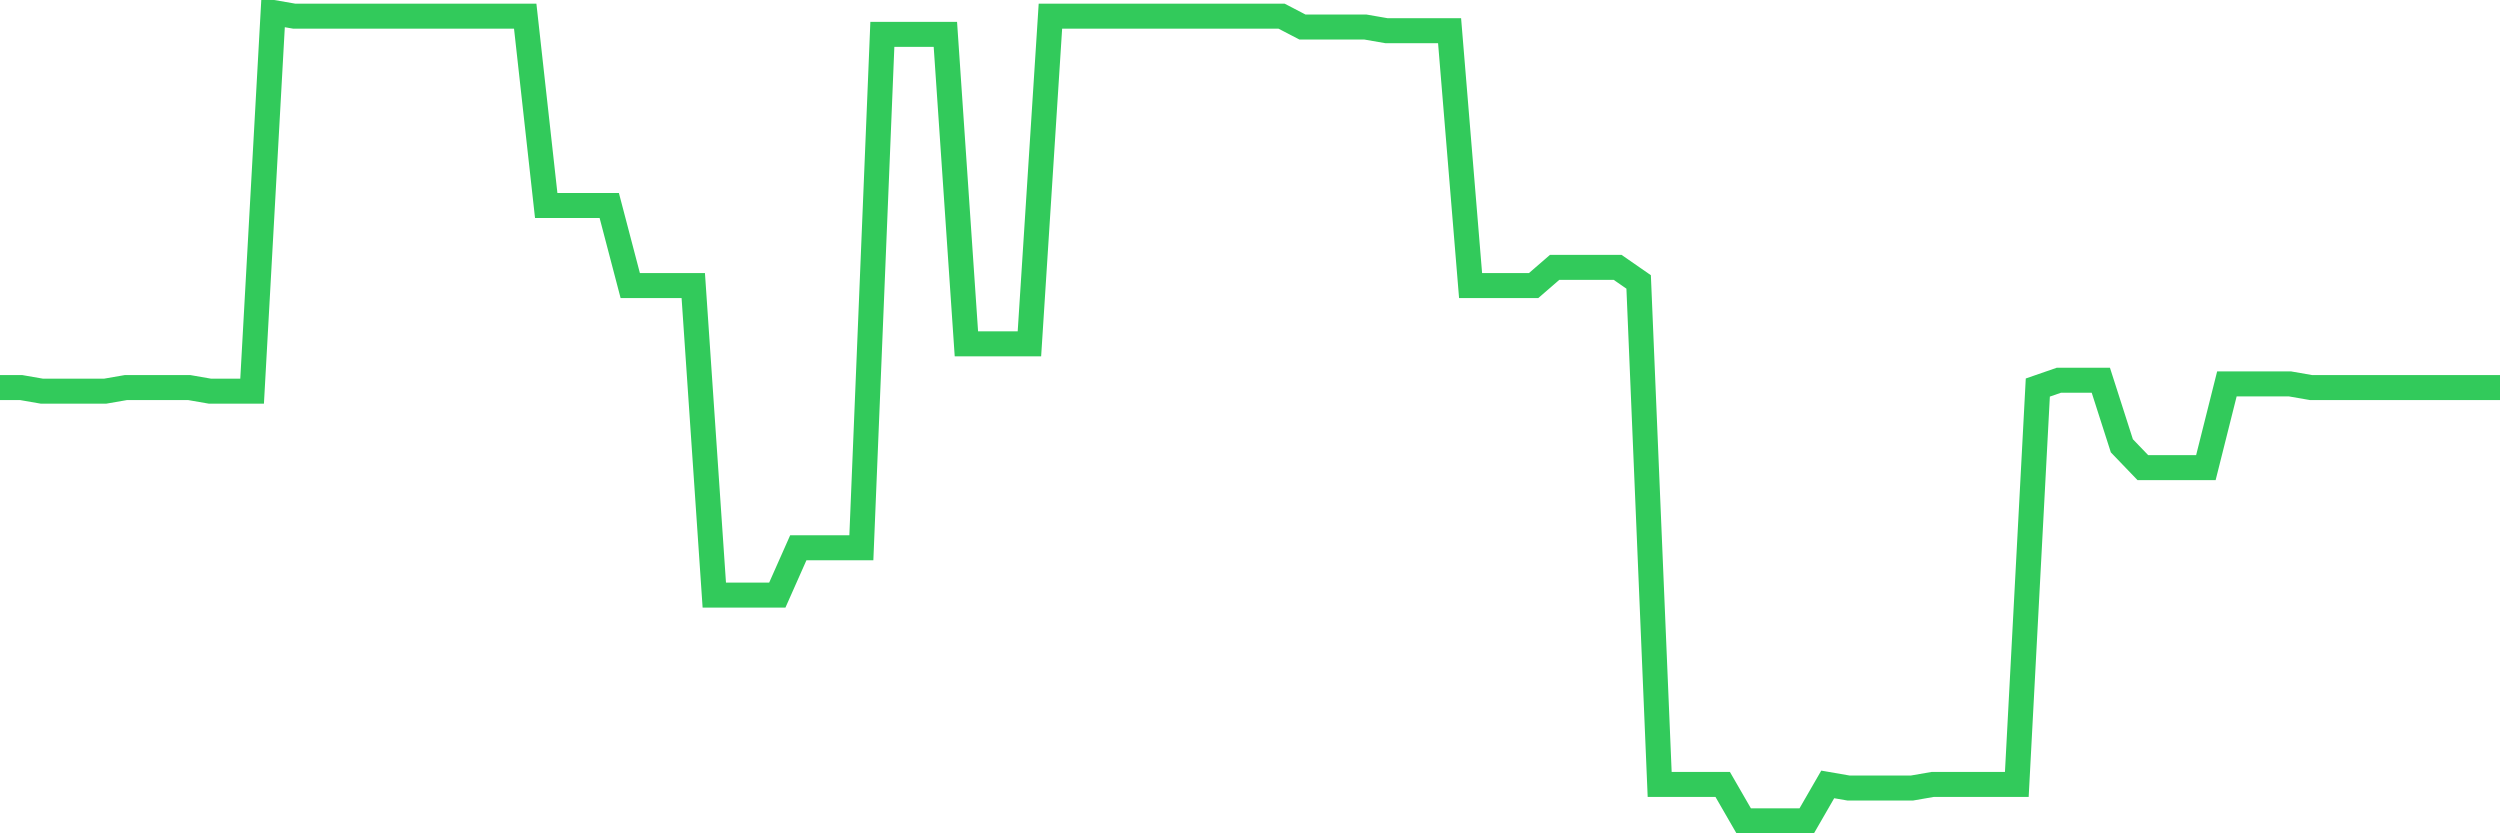<svg
  xmlns="http://www.w3.org/2000/svg"
  xmlns:xlink="http://www.w3.org/1999/xlink"
  width="120"
  height="40"
  viewBox="0 0 120 40"
  preserveAspectRatio="none"
>
  <polyline
    points="0,18.602 1.008,18.602 2.017,18.777 3.025,18.777 4.034,18.777 5.042,18.777 6.05,18.602 7.059,18.602 8.067,18.602 9.076,18.602 10.084,18.777 11.092,18.777 12.101,18.777 13.109,0.6 14.118,0.775 15.126,0.775 16.134,0.775 17.143,0.775 18.151,0.775 19.16,0.775 20.168,0.775 21.176,0.775 22.185,0.775 23.193,0.775 24.202,0.775 25.21,0.775 26.218,9.863 27.227,9.863 28.235,9.863 29.244,9.863 30.252,13.708 31.261,13.708 32.269,13.708 33.277,13.708 34.286,28.564 35.294,28.564 36.303,28.564 37.311,28.564 38.319,26.292 39.328,26.292 40.336,26.292 41.345,26.292 42.353,1.649 43.361,1.649 44.37,1.649 45.378,1.649 46.387,16.505 47.395,16.505 48.403,16.505 49.412,16.505 50.42,0.775 51.429,0.775 52.437,0.775 53.445,0.775 54.454,0.775 55.462,0.775 56.471,0.775 57.479,0.775 58.487,0.775 59.496,0.775 60.504,0.775 61.513,0.775 62.521,1.299 63.529,1.299 64.538,1.299 65.546,1.299 66.555,1.474 67.563,1.474 68.571,1.474 69.58,1.474 70.588,13.708 71.597,13.708 72.605,13.708 73.613,13.708 74.622,12.834 75.63,12.834 76.639,12.834 77.647,12.834 78.655,13.533 79.664,37.652 80.672,37.652 81.681,37.652 82.689,37.652 83.697,39.4 84.706,39.4 85.714,39.4 86.723,39.4 87.731,37.652 88.739,37.827 89.748,37.827 90.756,37.827 91.765,37.827 92.773,37.652 93.782,37.652 94.79,37.652 95.798,37.652 96.807,37.652 97.815,18.602 98.824,18.252 99.832,18.252 100.84,18.252 101.849,21.398 102.857,22.447 103.866,22.447 104.874,22.447 105.882,22.447 106.891,18.427 107.899,18.427 108.908,18.427 109.916,18.427 110.924,18.602 111.933,18.602 112.941,18.602 113.95,18.602 114.958,18.602 115.966,18.602 116.975,18.602 117.983,18.602 118.992,18.602 120,18.602"
    fill="none"
    stroke="#32ca5b"
    stroke-width="1.2"
  >
  </polyline>
</svg>